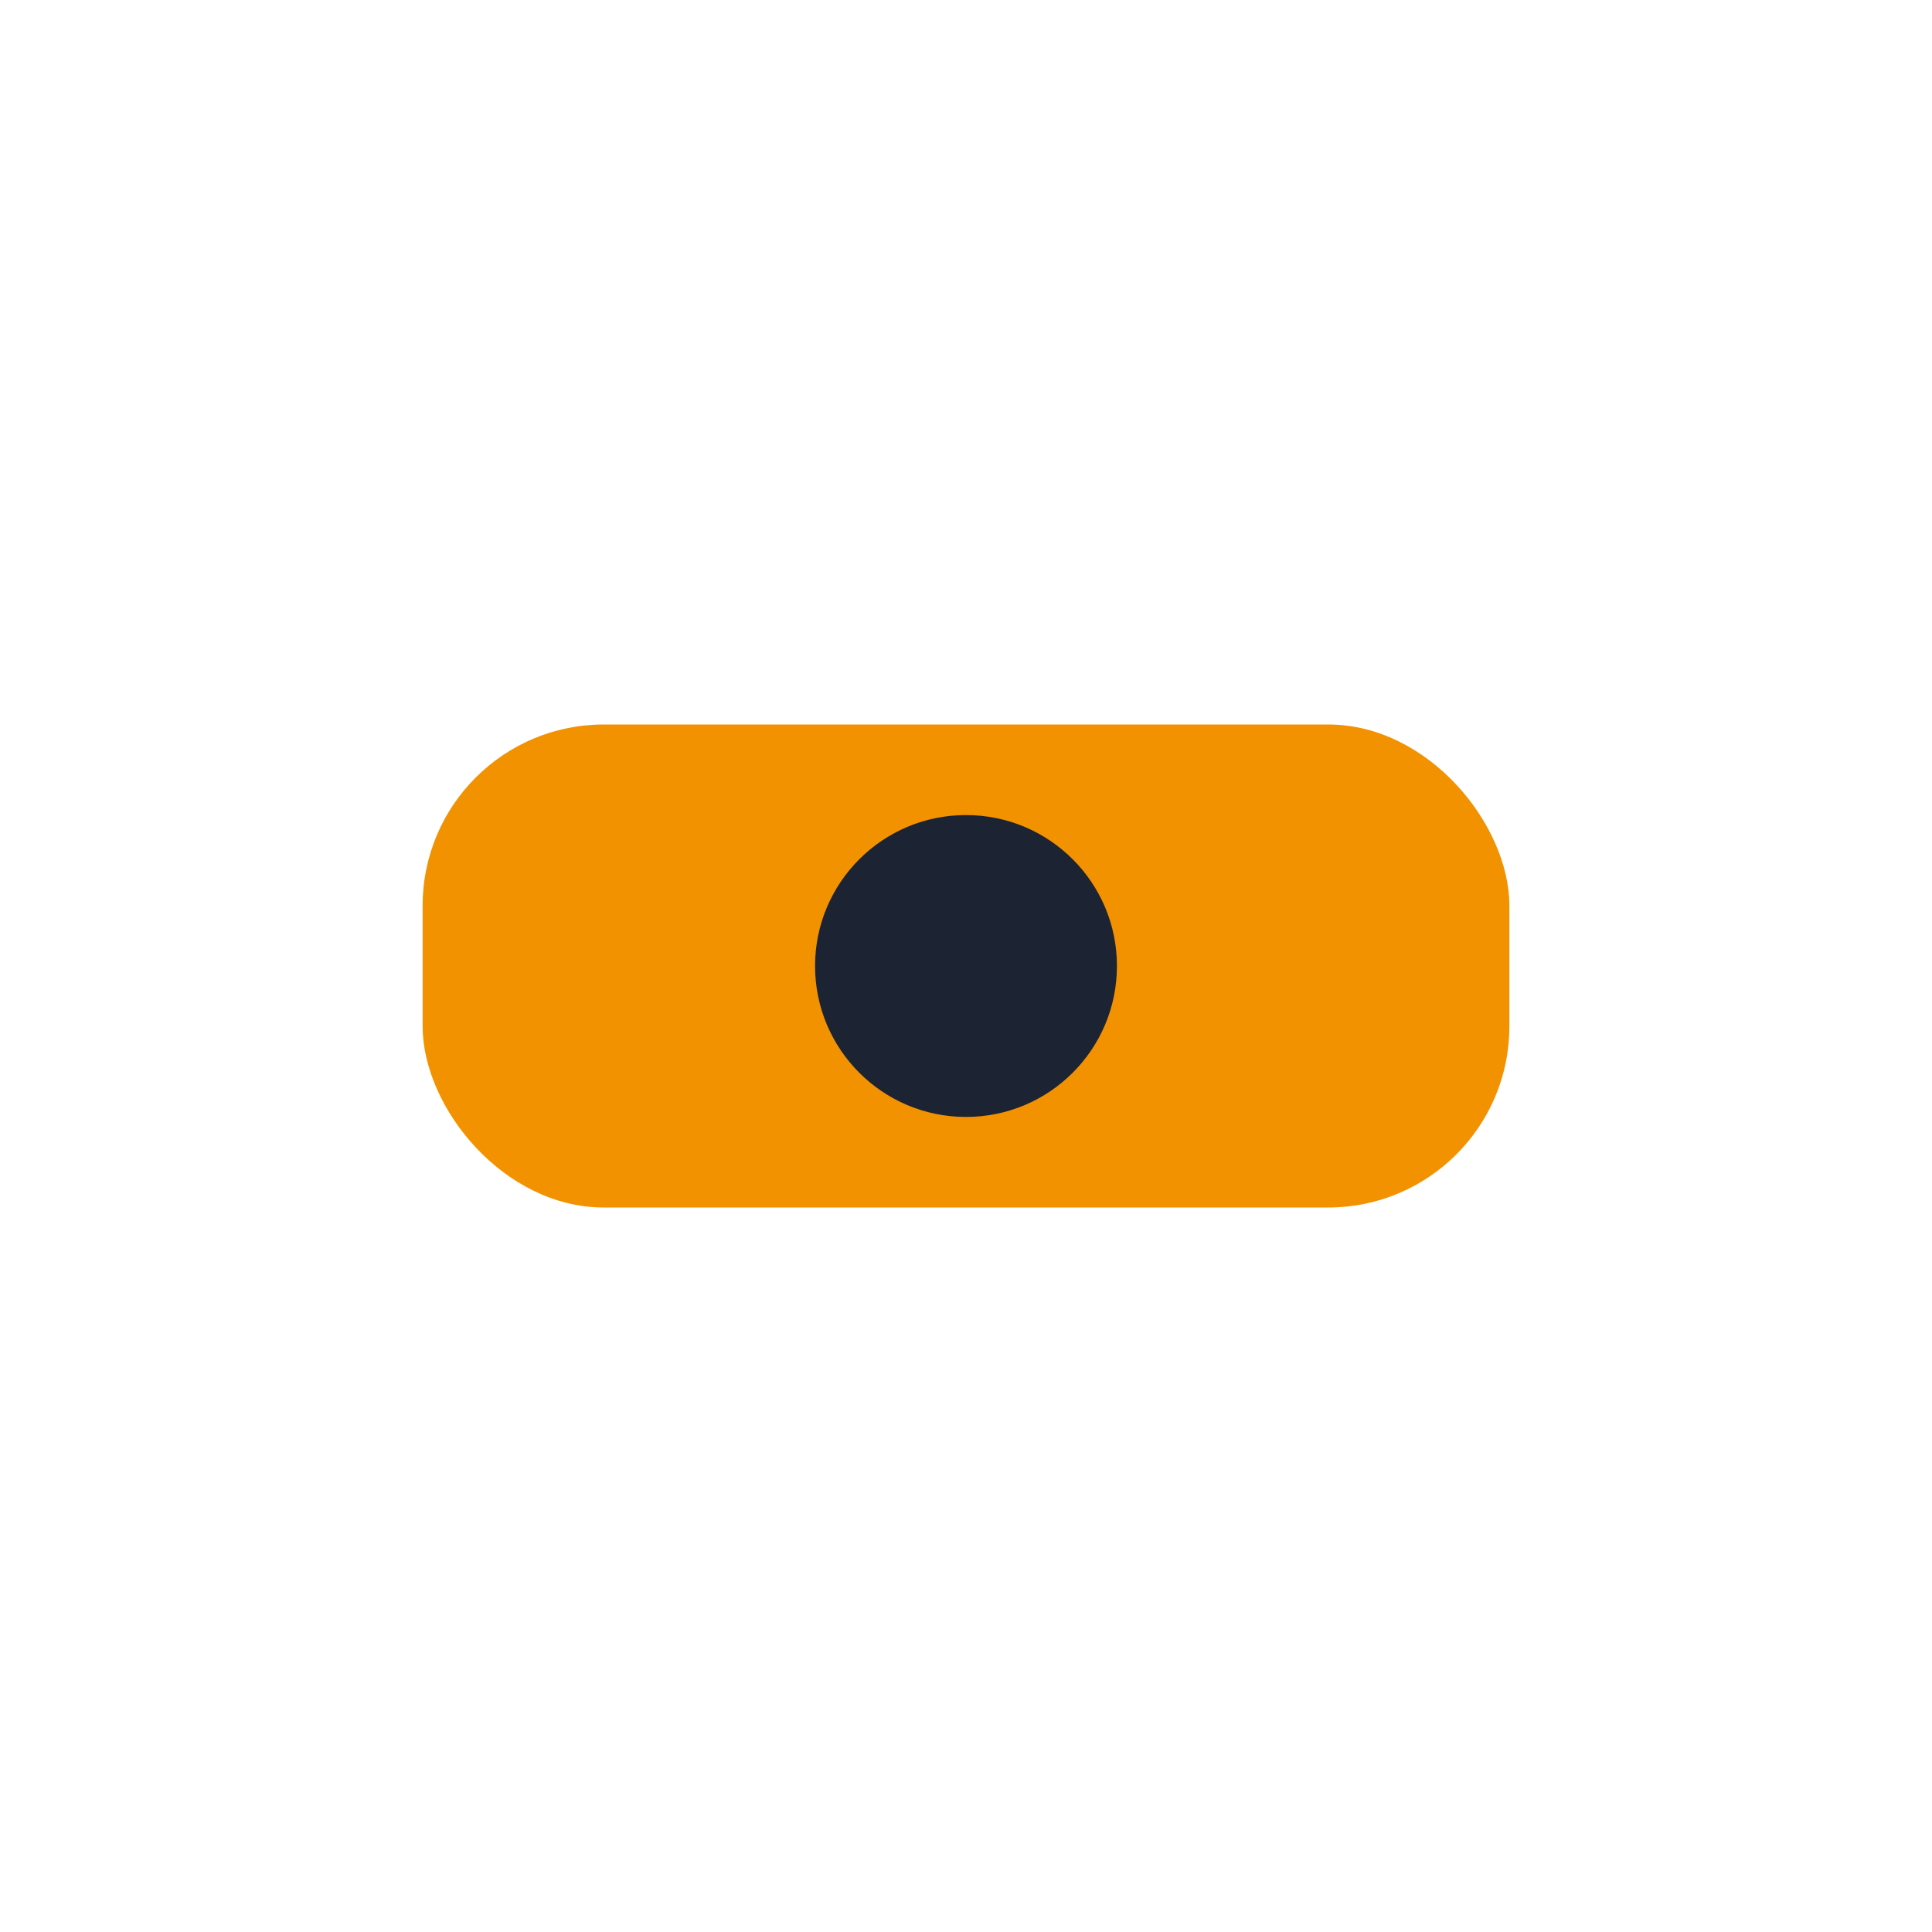 <?xml version="1.0" encoding="UTF-8"?>
<svg xmlns="http://www.w3.org/2000/svg" width="32" height="32" viewBox="0 0 32 32"><rect x="7" y="12" width="18" height="8" rx="3" fill="#F39200"/><circle cx="16" cy="16" r="2.5" fill="#1C2333"/></svg>